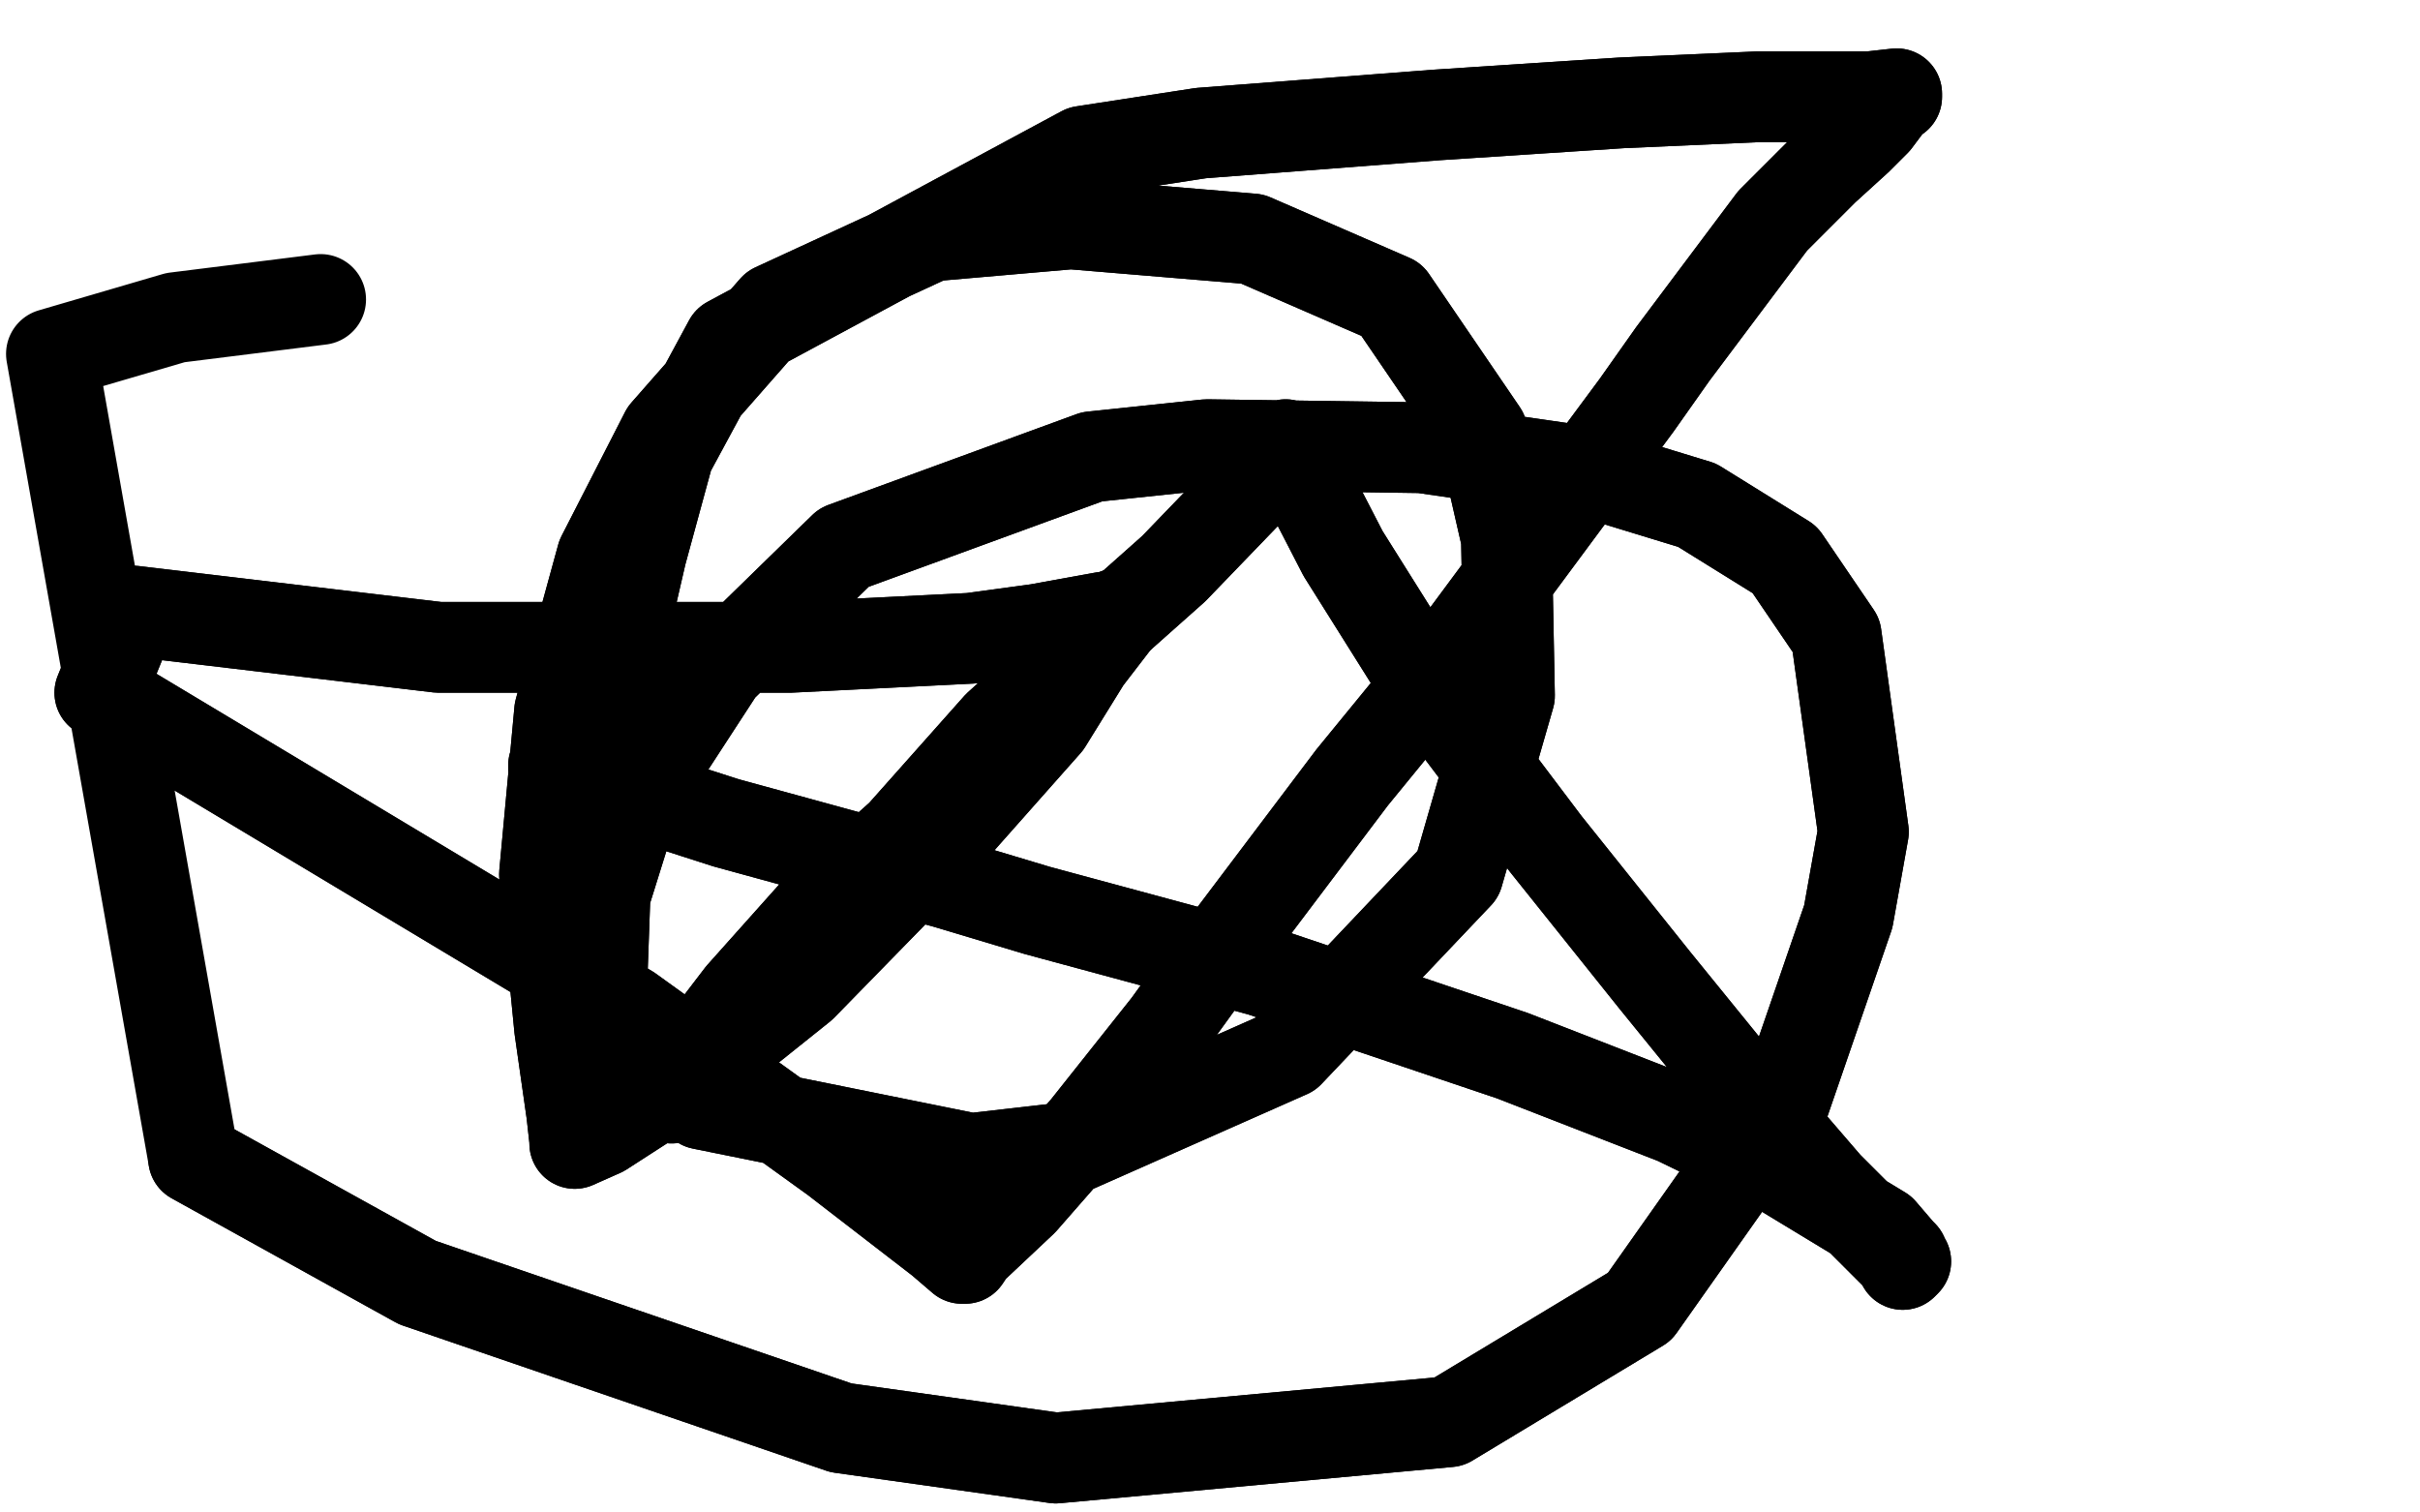 <?xml version="1.0" standalone="no"?>
<!DOCTYPE svg PUBLIC "-//W3C//DTD SVG 1.1//EN"
"http://www.w3.org/Graphics/SVG/1.1/DTD/svg11.dtd">

<svg width="800" height="500" version="1.1" xmlns="http://www.w3.org/2000/svg" xmlns:xlink="http://www.w3.org/1999/xlink" style="stroke-antialiasing: false"><desc>This SVG has been created on https://colorillo.com/</desc><rect x='0' y='0' width='800' height='500' style='fill: rgb(255,255,255); stroke-width:0' /><polyline points="222,363 222,361 222,361 226,357 226,357 232,346 232,346 245,329 245,329 270,301 270,301 298,276 298,276 330,240 330,240 361,212 361,212 388,188 415,160 424,155 425,149 425,148" style="fill: none; stroke: #000000; stroke-width: 30; stroke-linejoin: round; stroke-linecap: round; stroke-antialiasing: false; stroke-antialias: 0; opacity: 1.0"/>
<polyline points="222,363 222,361 222,361 226,357 226,357 232,346 232,346 245,329 245,329 270,301 270,301 298,276 298,276 330,240 330,240 361,212 388,188 415,160 424,155 425,149 425,148" style="fill: none; stroke: #000000; stroke-width: 30; stroke-linejoin: round; stroke-linecap: round; stroke-antialiasing: false; stroke-antialias: 0; opacity: 1.0"/>
<polyline points="425,147 425,148 425,148 428,152 428,152 444,183 444,183 471,226 471,226 511,279 511,279 547,324 547,324 573,356 573,356 604,392 628,416 630,417 629,418 629,417 629,416 629,415 628,414 622,407 589,387 554,370 500,349 417,321 343,301 313,292 240,272 212,263 188,256 184,254 183,254 183,253 184,253 190,249 197,237 203,222 212,183 221,150 241,113 358,50 397,44 475,38 536,34 581,32 618,32 627,31 627,32 626,32 620,40 614,46 603,56 586,73 553,117 541,134 478,219 465,235 447,257 407,310 386,339 359,373 338,397 321,413 319,416 318,416 311,410 276,383 208,334 118,280 33,229 44,202 145,214 196,214 261,214 321,211 343,208 365,204 370,204 370,203 369,203 369,205 359,218 346,239 307,283 265,326 230,354 199,374 190,378 190,377 189,368 185,340 180,289 185,235 199,184 220,143 256,102 308,78 354,74 414,79 460,99 490,143 498,178 499,230 482,289 426,348 356,379 321,383 232,365 215,354 199,324 200,296 210,264 238,221 279,181 361,151 399,147 470,148 525,156 561,167 590,185 607,210 616,275 611,303 590,364 542,432 479,470 349,482 278,472 138,424 64,383" style="fill: none; stroke: #000000; stroke-width: 30; stroke-linejoin: round; stroke-linecap: round; stroke-antialiasing: false; stroke-antialias: 0; opacity: 1.0"/>
<polyline points="425,147 425,148 425,148 428,152 428,152 444,183 444,183 471,226 471,226 511,279 511,279 547,324 547,324 573,356 604,392 628,416 630,417 629,418 629,417 629,416 629,415 628,414 622,407 589,387 554,370 500,349 417,321 343,301 313,292 240,272 212,263 188,256 184,254 183,254 183,253 184,253 190,249 197,237 203,222 212,183 221,150 241,113 358,50 397,44 475,38 536,34 581,32 618,32 627,31 627,32 626,32 620,40 614,46 603,56 586,73 553,117 541,134 478,219 465,235 447,257 407,310 386,339 359,373 338,397 321,413 319,416 318,416 311,410 276,383 208,334 118,280 33,229 44,202 145,214 196,214 261,214 321,211 343,208 365,204 370,204 370,203 369,203 369,205 359,218 346,239 307,283 265,326 230,354 199,374 190,378 190,377 189,368 185,340 180,289 185,235 199,184 220,143 256,102 308,78 354,74 414,79 460,99 490,143 498,178 499,230 482,289 426,348 356,379 321,383 232,365 215,354 199,324 200,296 210,264 238,221 279,181 361,151 399,147 470,148 525,156 561,167 590,185 607,210 616,275 611,303 590,364 542,432 479,470 349,482 278,472 138,424 64,383 17,117 58,105 106,99" style="fill: none; stroke: #000000; stroke-width: 30; stroke-linejoin: round; stroke-linecap: round; stroke-antialiasing: false; stroke-antialias: 0; opacity: 1.0"/>
</svg>

